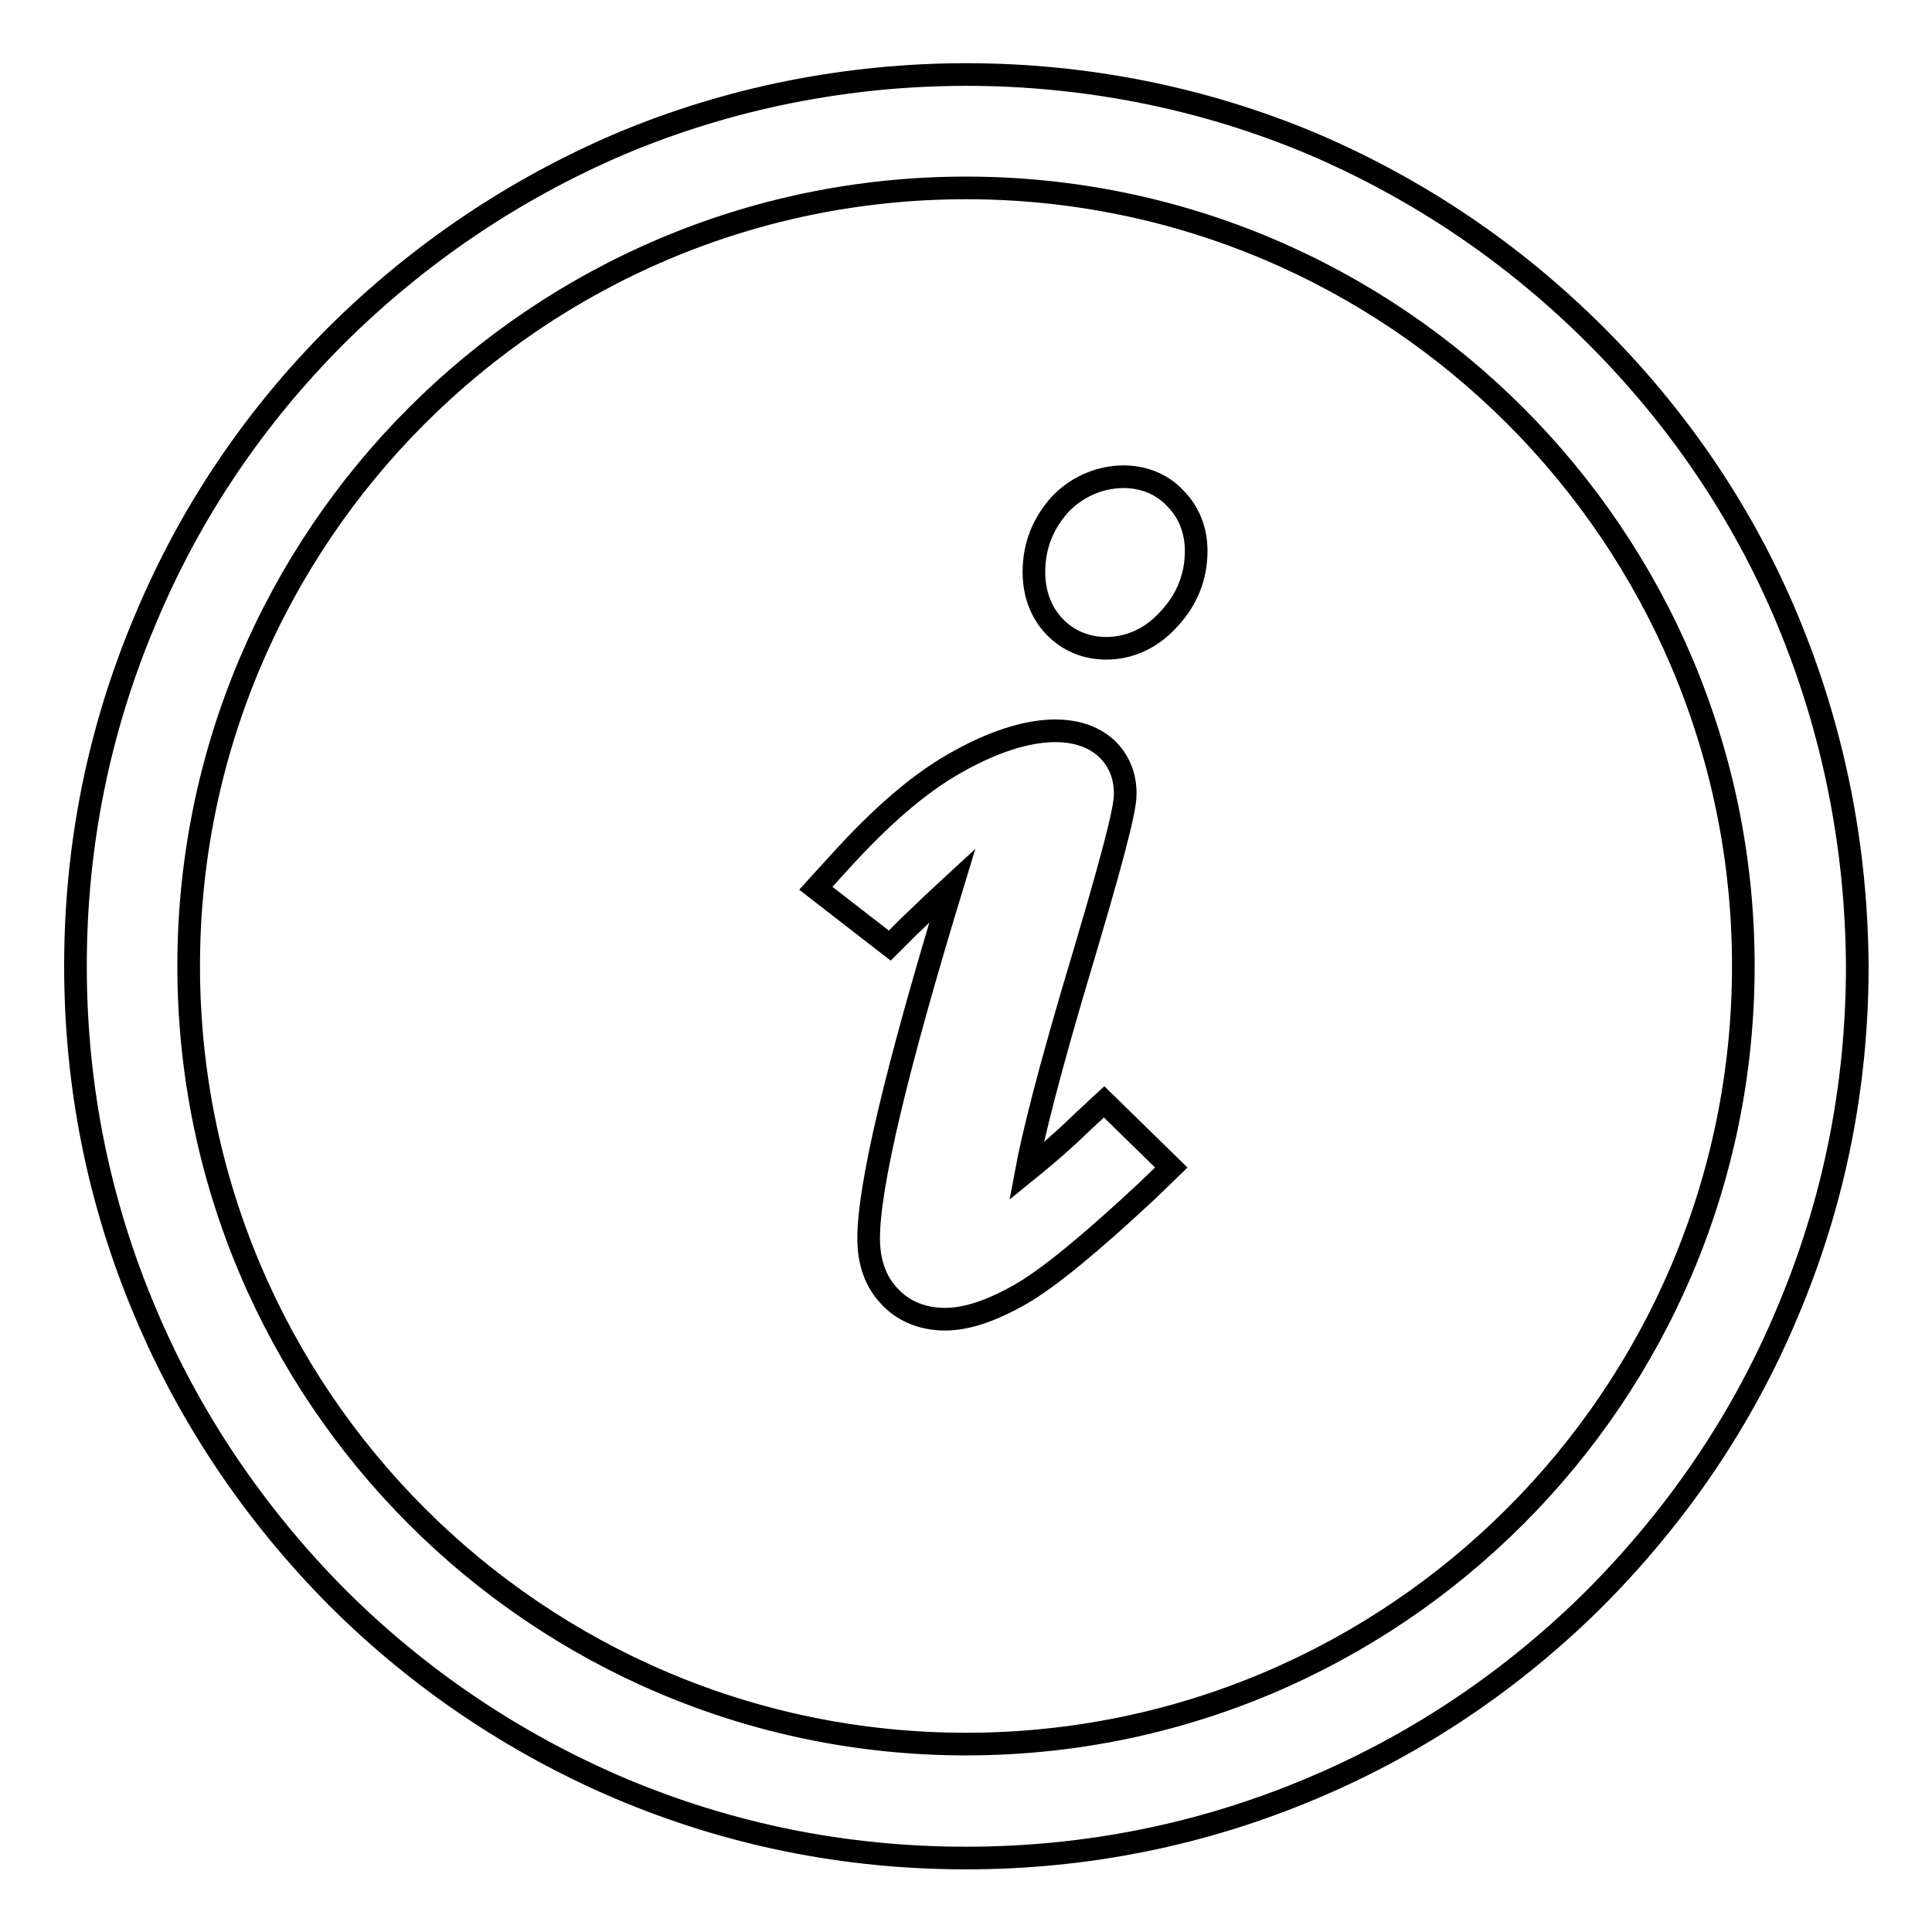 <?xml version="1.0" encoding="utf-8"?>
<!-- Svg Vector Icons : http://www.onlinewebfonts.com/icon -->
<!DOCTYPE svg PUBLIC "-//W3C//DTD SVG 1.1//EN" "http://www.w3.org/Graphics/SVG/1.1/DTD/svg11.dtd">
<svg version="1.1" xmlns="http://www.w3.org/2000/svg" xmlns:xlink="http://www.w3.org/1999/xlink" x="0px" y="0px" viewBox="0 0 256 256" enable-background="new 0 0 256 256" xml:space="preserve">
<g> <path stroke-width="3" fill-opacity="0" stroke="#000000"  d="M143.5,148.6c-3.4,3.3-5.9,5.3-7.5,6.6c0.8-4.3,2.8-12.7,7.8-29.3c4.9-16.5,5.3-19.4,5.3-20.8 c0-2.5-1-4.7-2.8-6.2c-4-3.3-11.1-2.7-19.7,2.2c-4.8,2.7-9.8,7-15.5,13.3l-3,3.3l9.8,7.6l2.5-2.5c2.7-2.6,4.6-4.4,5.8-5.5 c-7.5,24.6-11.1,39.9-11.1,46.8c0,3.1,0.9,5.7,2.7,7.6c1.8,2,4.4,3.1,7.4,3.1c2.9,0,6.2-1.1,10.2-3.4c3.6-2.1,9.1-6.6,16.7-13.7 l3.1-3l-8.9-8.7L143.5,148.6L143.5,148.6z M236.8,82c-5.9-14.1-14.5-26.7-25.3-37.5C200.6,33.6,188,25.1,174,19.1 c-29.1-12.3-62.8-12.3-91.9,0c-14,6-26.6,14.5-37.5,25.3C33.7,55.3,25.2,67.9,19.3,82C13.1,96.6,10,112,10,128 c0,16,3.1,31.4,9.3,46c5.9,14,14.5,26.7,25.3,37.6C55.4,222.4,68,230.9,82,236.9c14.6,6.2,30,9.3,46,9.3c15.9,0,31.4-3.1,46-9.3 c14-5.9,26.7-14.5,37.5-25.3c10.8-10.9,19.4-23.5,25.3-37.6c6.2-14.6,9.3-30,9.3-46C246,112,242.9,96.6,236.8,82L236.8,82z  M231,128c0,56.9-46.2,103.1-103,103.1c-56.8,0-103-46.2-103-103.1C25,71.1,71.2,24.9,128,24.9C184.8,24.9,231,71.1,231,128 L231,128z M140.4,66.9c-2.2,2.5-3.4,5.4-3.4,8.9c0,2.8,0.9,5.3,2.7,7.2c1.8,1.9,4.2,2.9,6.9,2.9c2.2,0,5.5-0.7,8.4-4 c2.3-2.5,3.5-5.5,3.5-8.9c0-2.8-1-5.2-2.8-7C151.9,61.9,144.7,62.3,140.4,66.9L140.4,66.9z"/></g>
</svg>